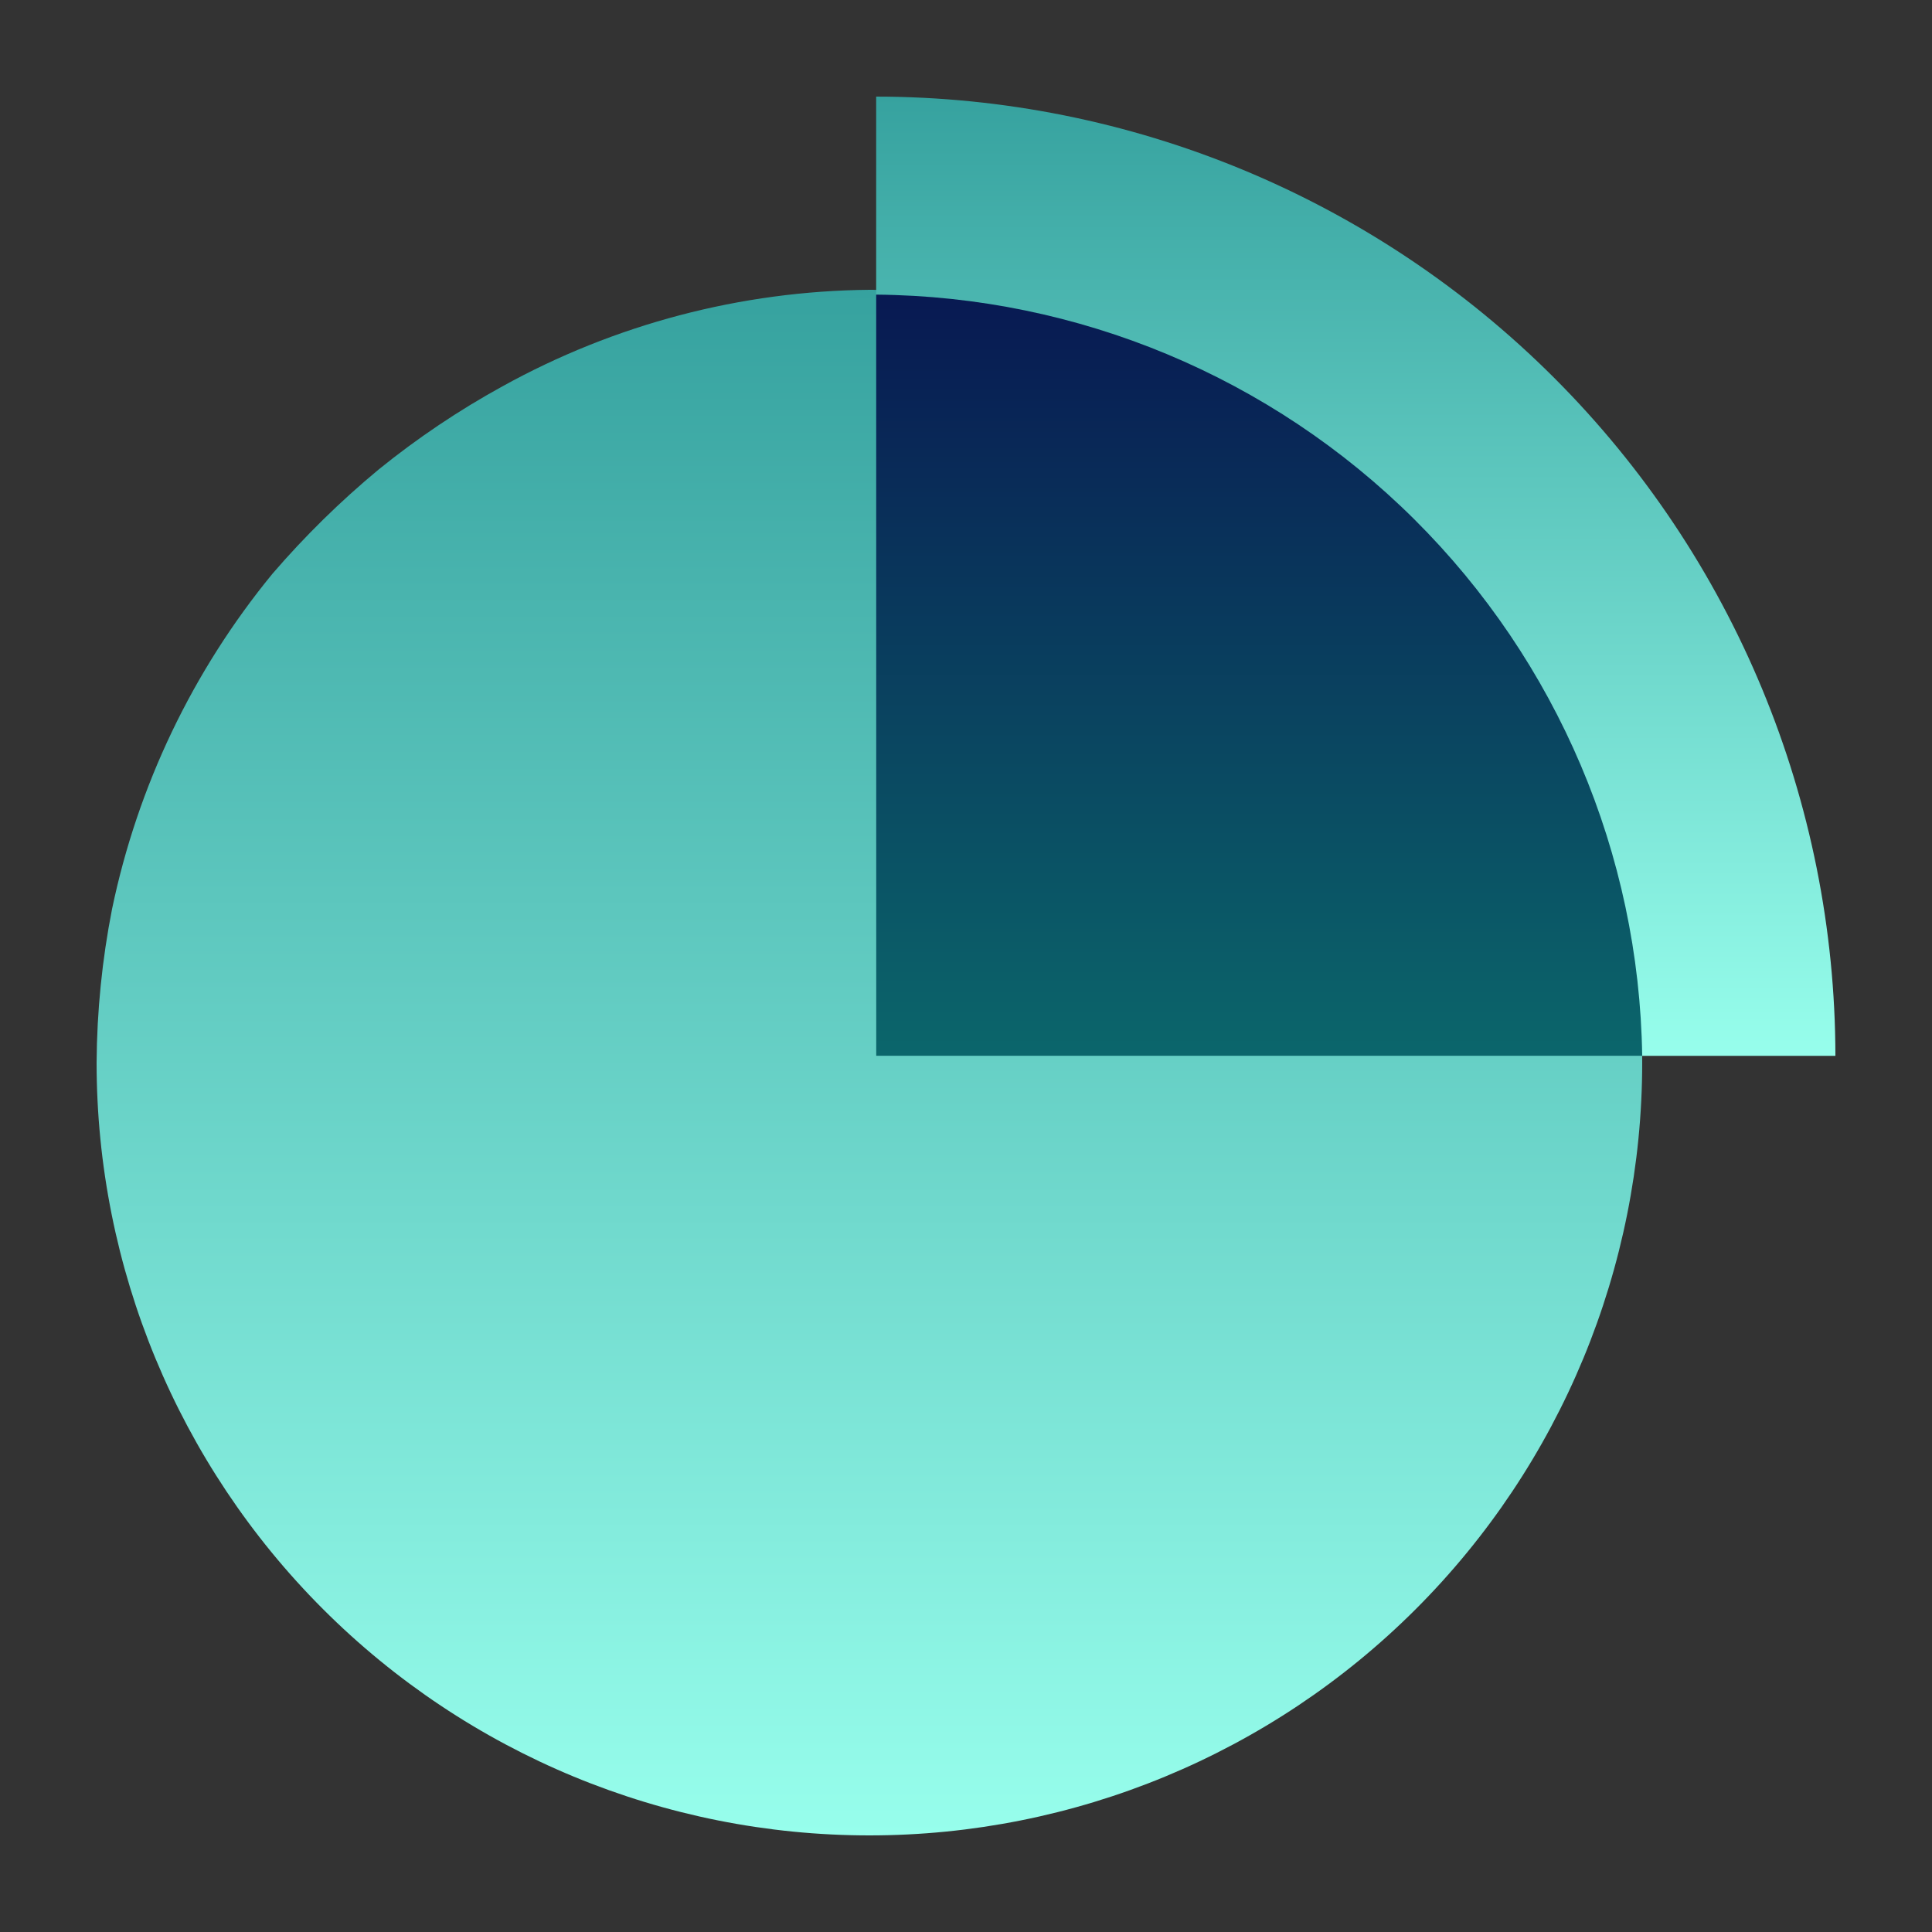 <?xml version="1.0" encoding="UTF-8"?> <svg xmlns="http://www.w3.org/2000/svg" width="800" height="800" viewBox="0 0 800 800" fill="none"><rect x="0" y="0" width="800" height="800" fill="#333333" stroke="none"/> <g clip-path="url(#clip0_501_39)"> <path d="M360 120C306.796 120.489 254.553 134.237 208 160C189.945 169.923 172.811 181.435 156.8 194.4C140.948 207.541 126.23 221.992 112.8 237.6C79.789 277.83 57.007 325.452 46.4 376.4C42.281 397.353 40.138 418.646 40 440C40 524.869 73.714 606.263 133.726 666.274C193.737 726.286 275.131 760 360 760C444.869 760 526.263 726.286 586.274 666.274C646.286 606.263 680 524.869 680 440C680 355.131 646.286 273.737 586.274 213.726C526.263 153.714 444.869 120 360 120Z" fill="url(#paint0_linear_501_39)"></path> <path d="M760 437.2C759.894 331.889 718.012 230.921 643.546 156.454C569.079 81.988 468.111 40.106 362.8 40V437.2H760Z" fill="url(#paint1_linear_501_39)"></path> <path d="M362.8 122V437.2H680C678.75 353.648 644.867 273.899 585.593 214.999C526.32 156.1 446.358 122.722 362.8 122Z" fill="url(#paint2_linear_501_39)"></path> </g> <defs> <linearGradient id="paint0_linear_501_39" x1="360" y1="120" x2="360" y2="760" gradientUnits="userSpaceOnUse"> <stop stop-color="#36A29F"></stop> <stop offset="1" stop-color="#97FEEC"></stop> </linearGradient> <linearGradient id="paint1_linear_501_39" x1="561.4" y1="40" x2="561.4" y2="437.2" gradientUnits="userSpaceOnUse"> <stop stop-color="#36A29F"></stop> <stop offset="1" stop-color="#97FEEC"></stop> </linearGradient> <linearGradient id="paint2_linear_501_39" x1="521.4" y1="122" x2="521.4" y2="437.2" gradientUnits="userSpaceOnUse"> <stop stop-color="#081952"></stop> <stop offset="1" stop-color="#0B666B"></stop> </linearGradient> <clipPath id="clip0_501_39"> <rect width="800" height="800" fill="white"></rect> </clipPath> </defs> </svg> 